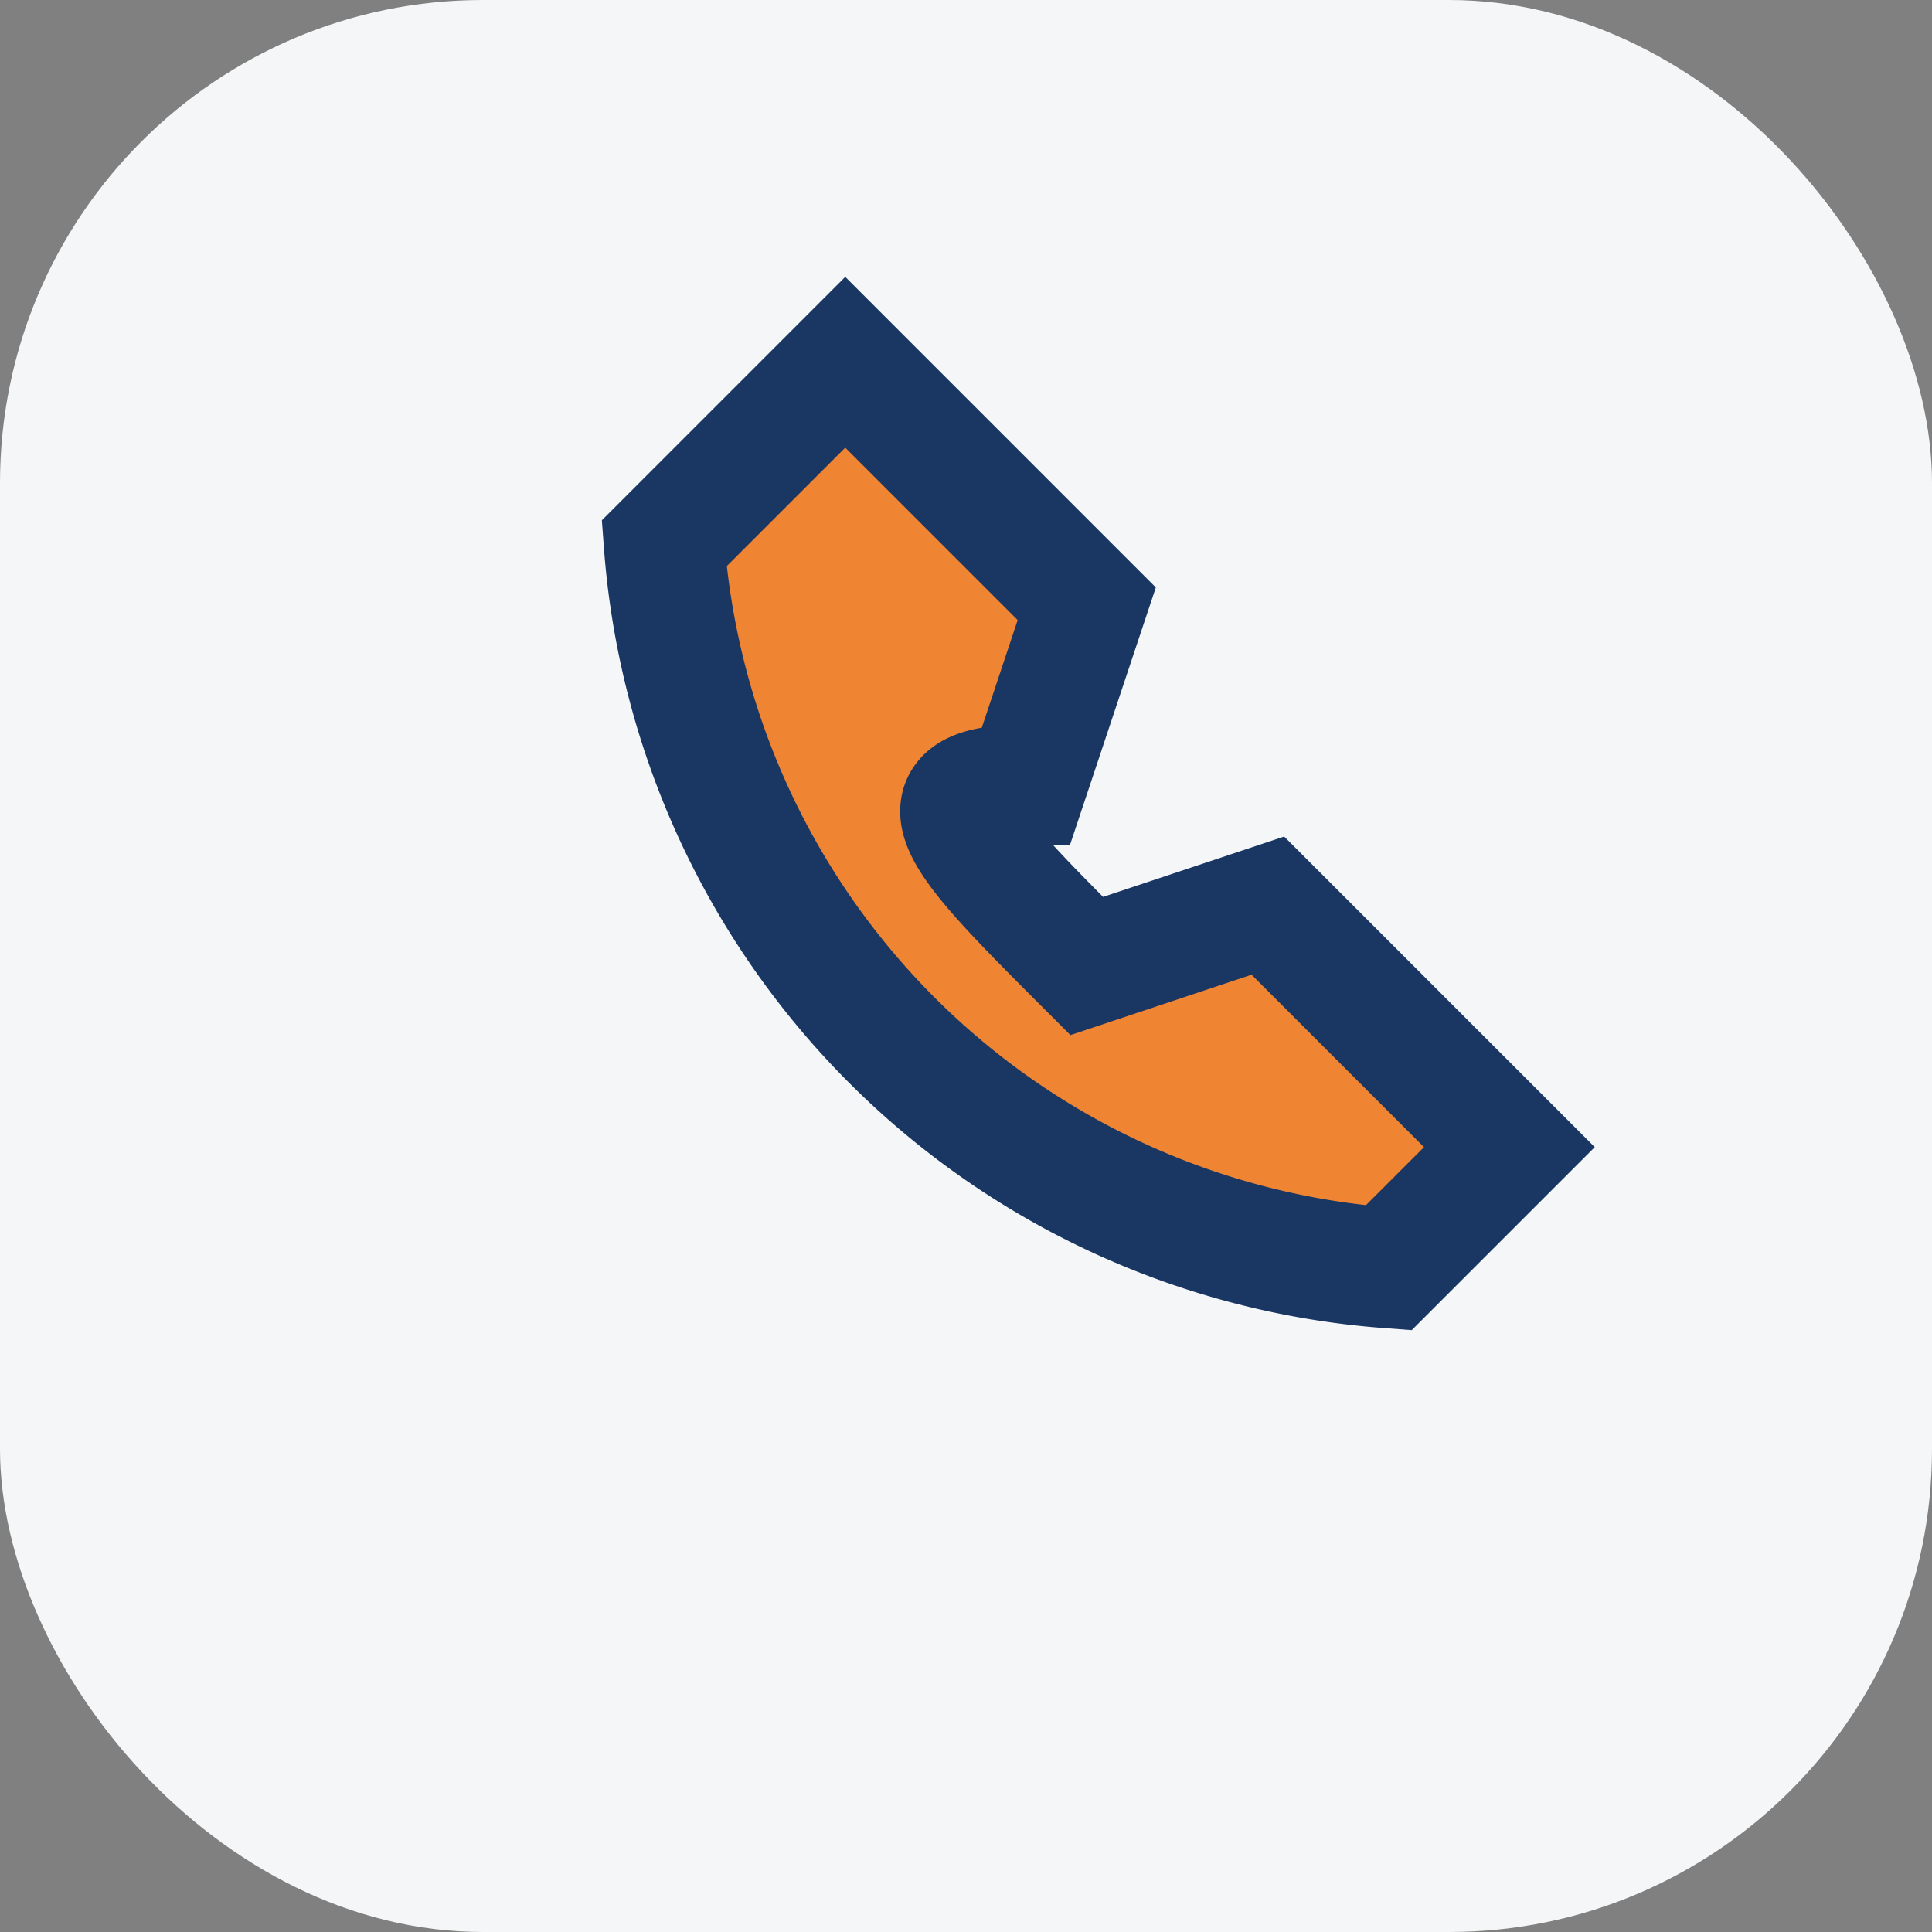 <?xml version="1.0" encoding="UTF-8"?>
<svg xmlns="http://www.w3.org/2000/svg" width="32" height="32" viewBox="0 0 32 32"><rect x="0" y="0" width="32" height="32" fill="#808080" stroke="none"/><rect width="32" height="32" rx="8" fill="#F4F6F8"/><path d="M11 9a13 13 0 0 0 12 12l2-2-4-4-3 1c-2-2-3-3-1-3l1-3-4-4-2 2z" fill="#EF8432" stroke="#1A3764" stroke-width="2"/></svg>